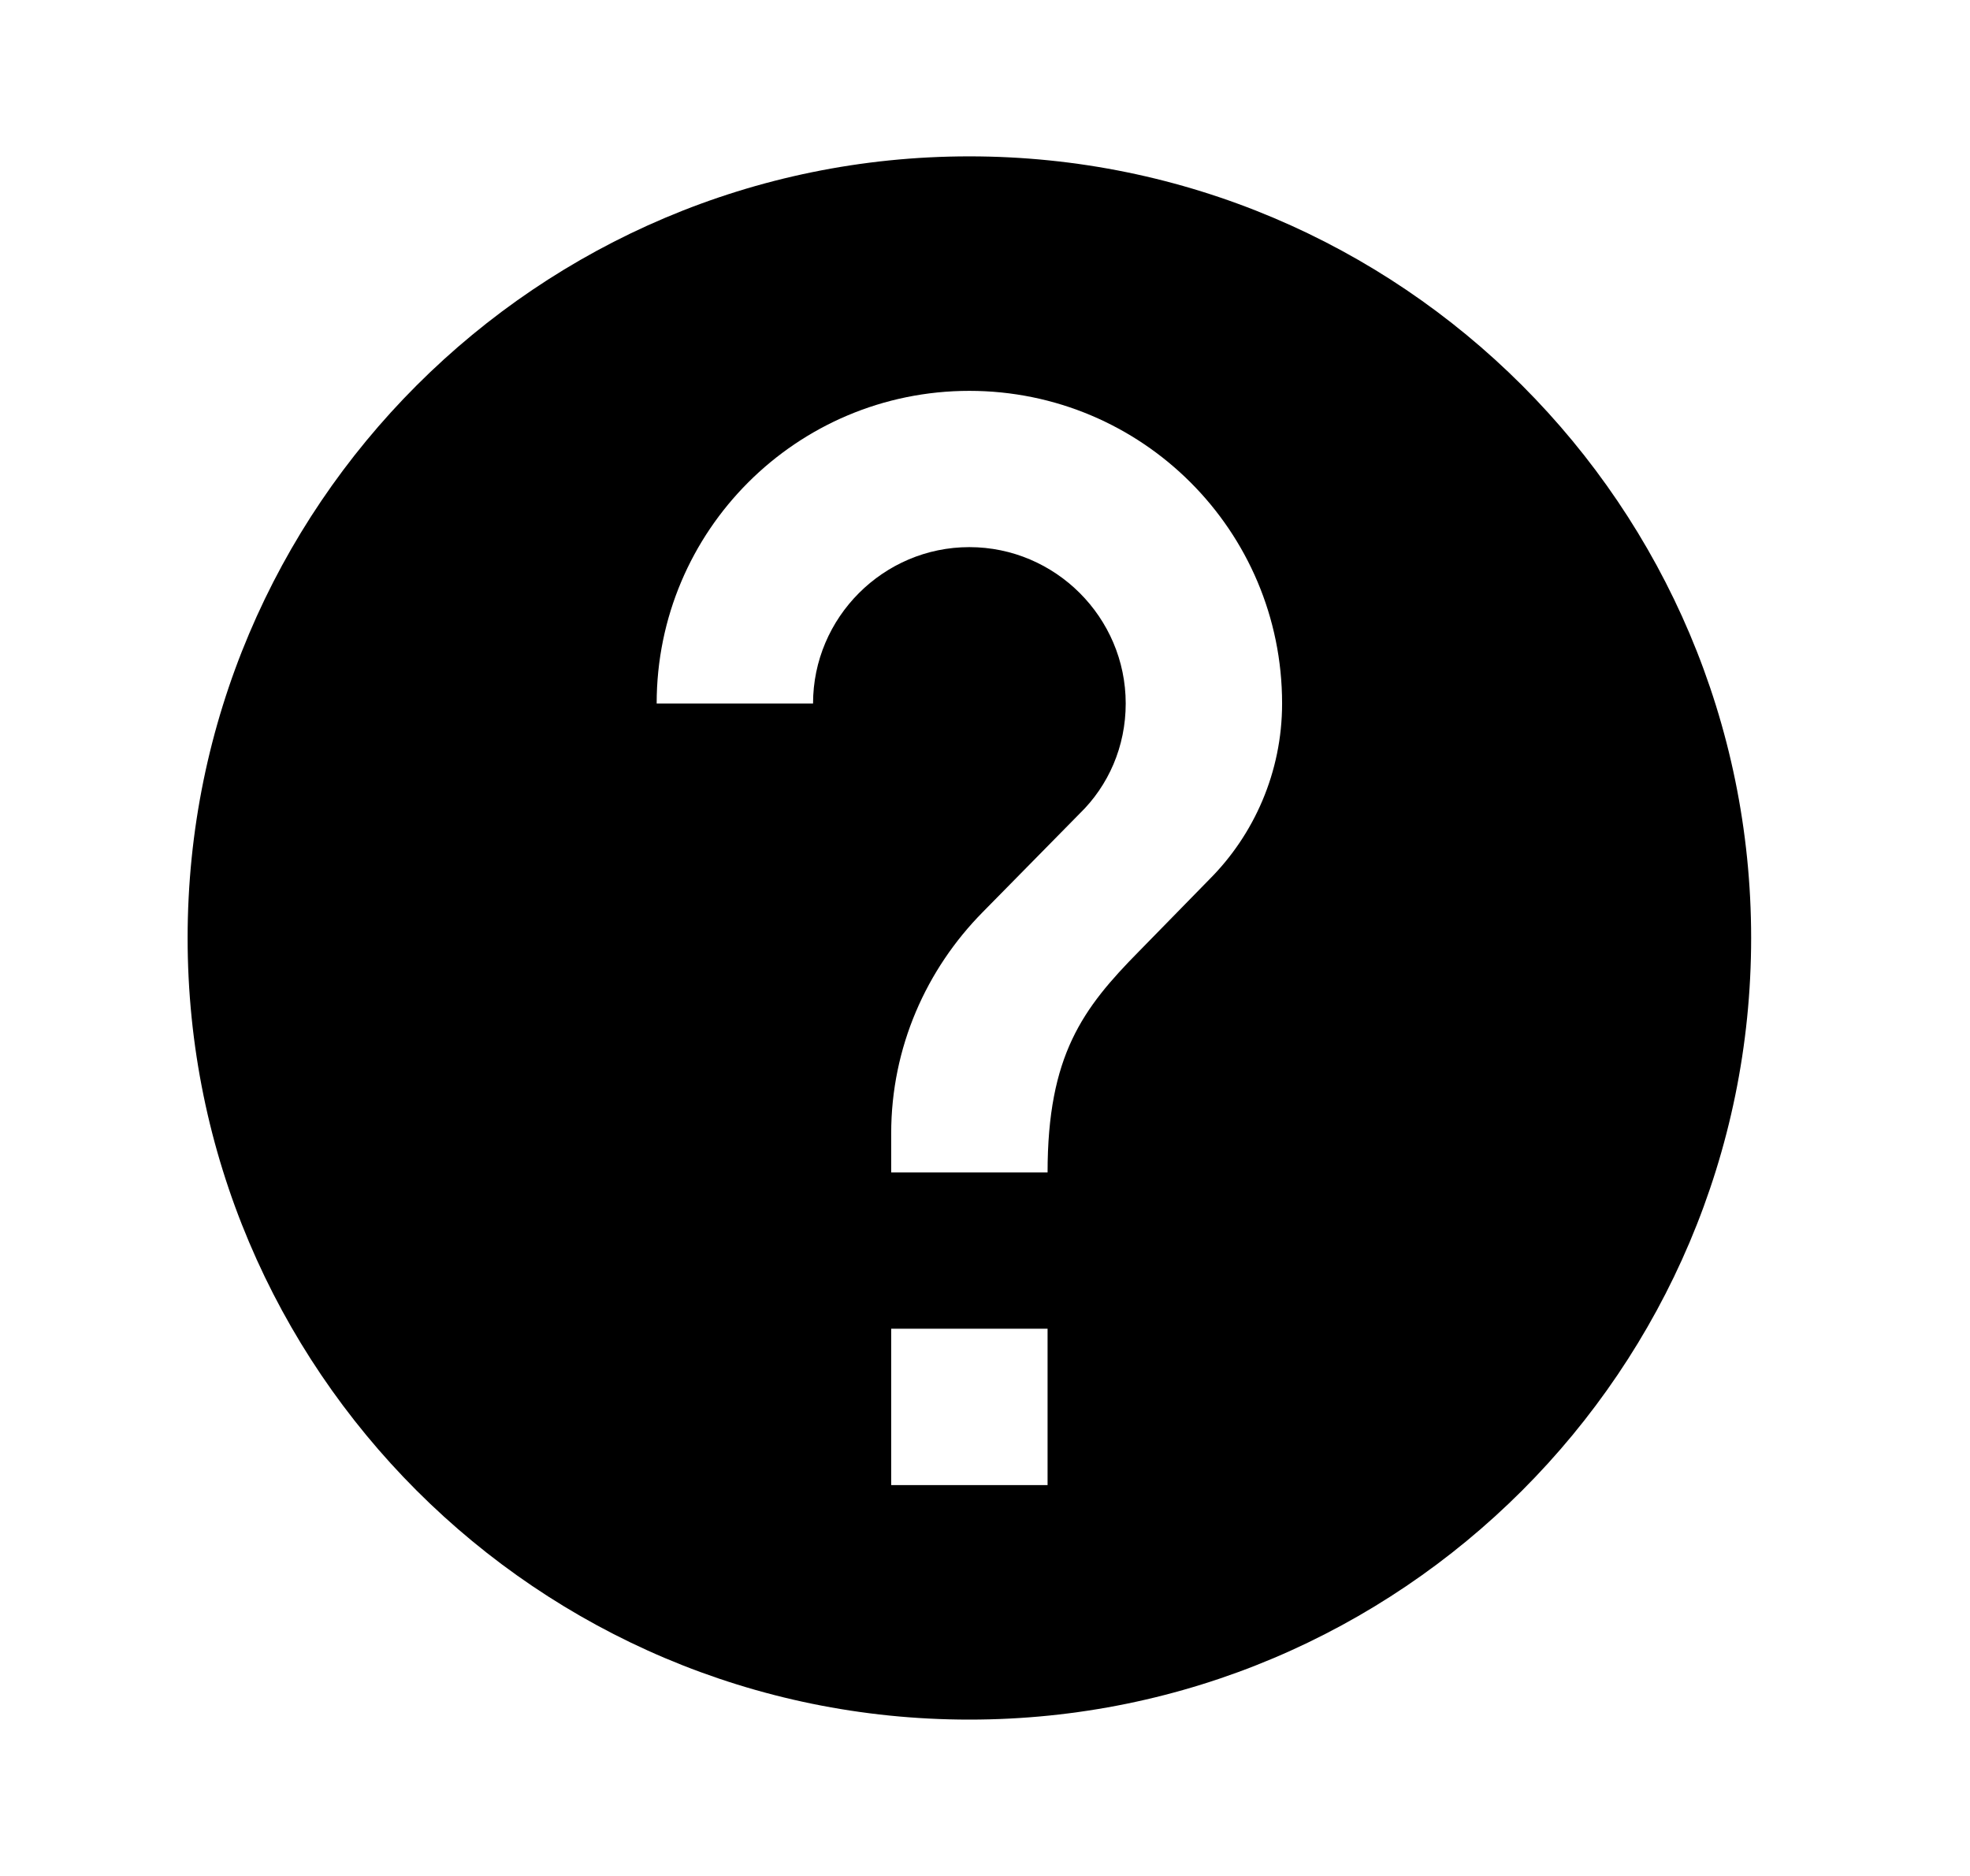 <svg width="21" height="20" viewBox="0 0 21 20" fill="none" xmlns="http://www.w3.org/2000/svg">
<path d="M10.333 1.667C5.733 1.667 2 5.4 2 10C2 14.6 5.733 18.333 10.333 18.333C14.933 18.333 18.667 14.6 18.667 10C18.667 5.4 14.933 1.667 10.333 1.667ZM11.167 15.833H9.5V14.166H11.167V15.833ZM12.892 9.375L12.142 10.142C11.542 10.75 11.167 11.25 11.167 12.5H9.5V12.083C9.5 11.166 9.875 10.333 10.475 9.725L11.508 8.675C11.817 8.375 12 7.958 12 7.5C12 6.583 11.25 5.833 10.333 5.833C9.417 5.833 8.667 6.583 8.667 7.5H7C7 5.658 8.492 4.167 10.333 4.167C12.175 4.167 13.667 5.658 13.667 7.5C13.667 8.233 13.367 8.9 12.892 9.375Z" fill="black"/>
</svg>
